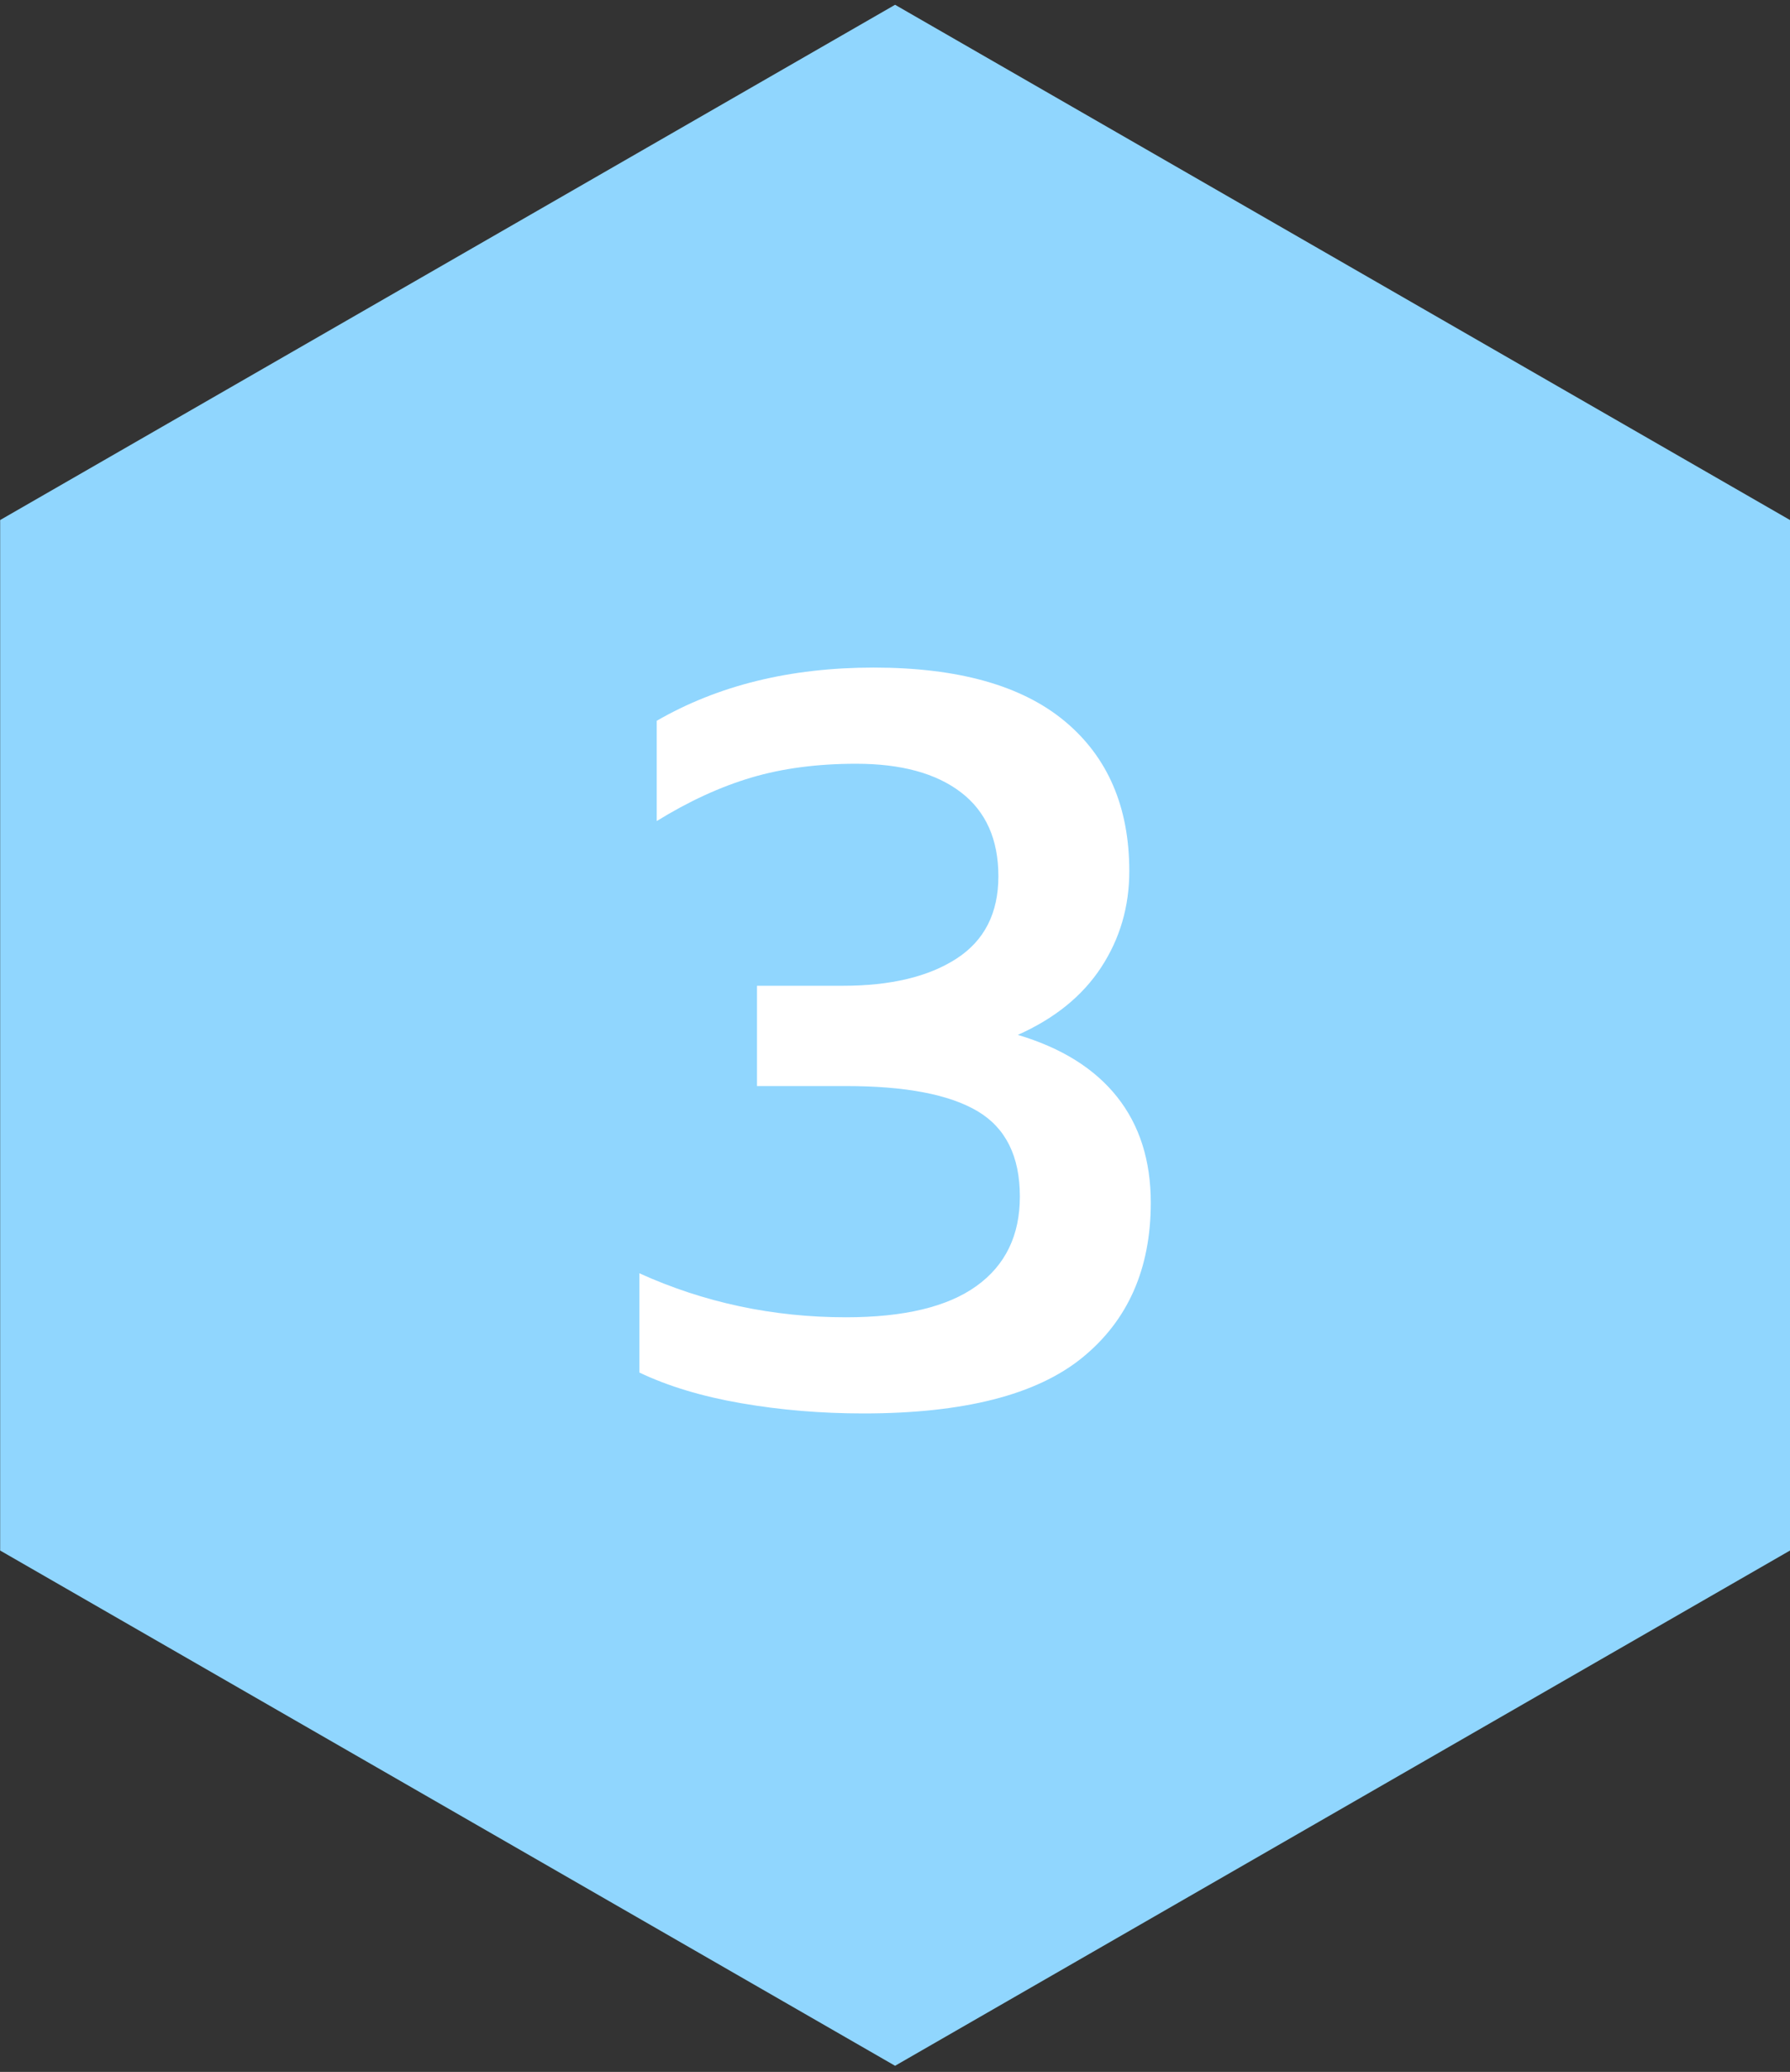<?xml version="1.0" encoding="UTF-8"?><svg id="uuid-d78880a0-6ee3-45a7-9a60-be0a5b301470" xmlns="http://www.w3.org/2000/svg" width="140" height="162" viewBox="0 0 140 162"><rect x="0" y="0" width="140" height="162" fill="#333333" stroke="none"/><defs><style>.uuid-661b9052-69f1-42db-8eb1-ee4816f4fe0d{fill:#90d6fe;}.uuid-661b9052-69f1-42db-8eb1-ee4816f4fe0d,.uuid-a3b571c8-a300-4236-ab6d-e072714e788e{stroke-width:0px;}.uuid-a3b571c8-a300-4236-ab6d-e072714e788e{fill:#fff;}</style></defs><polygon class="uuid-661b9052-69f1-42db-8eb1-ee4816f4fe0d" points="140 121.235 140 40.661 70.006 .374 .012 40.661 .012 121.235 70.006 161.522 140 121.235"/><path class="uuid-a3b571c8-a300-4236-ab6d-e072714e788e" d="m57.966,109.717c-3.068-.532-5.72-1.333-7.96-2.4v-7.76c5.066,2.294,10.452,3.44,16.16,3.44,4.533,0,7.933-.812,10.2-2.44,2.266-1.626,3.4-3.96,3.4-7,0-3.146-1.107-5.372-3.32-6.68-2.214-1.307-5.64-1.96-10.28-1.96h-6.96v-7.84h6.72c3.732,0,6.692-.706,8.88-2.12,2.186-1.413,3.28-3.56,3.28-6.44s-.974-5.066-2.92-6.56c-1.947-1.493-4.68-2.24-8.2-2.24-3.04,0-5.774.36-8.2,1.08-2.427.72-4.894,1.854-7.4,3.4v-7.84c4.8-2.772,10.453-4.16,16.96-4.16,6.612,0,11.6,1.4,14.959,4.2,3.36,2.8,5.04,6.708,5.04,11.72,0,2.774-.733,5.28-2.2,7.52-1.467,2.24-3.64,4-6.52,5.28,3.412,1.014,6,2.627,7.76,4.84,1.76,2.214,2.641,4.974,2.641,8.28,0,5.173-1.788,9.213-5.36,12.119-3.574,2.908-9.28,4.36-17.12,4.36-3.308,0-6.494-.268-9.56-.8Z"/></svg>